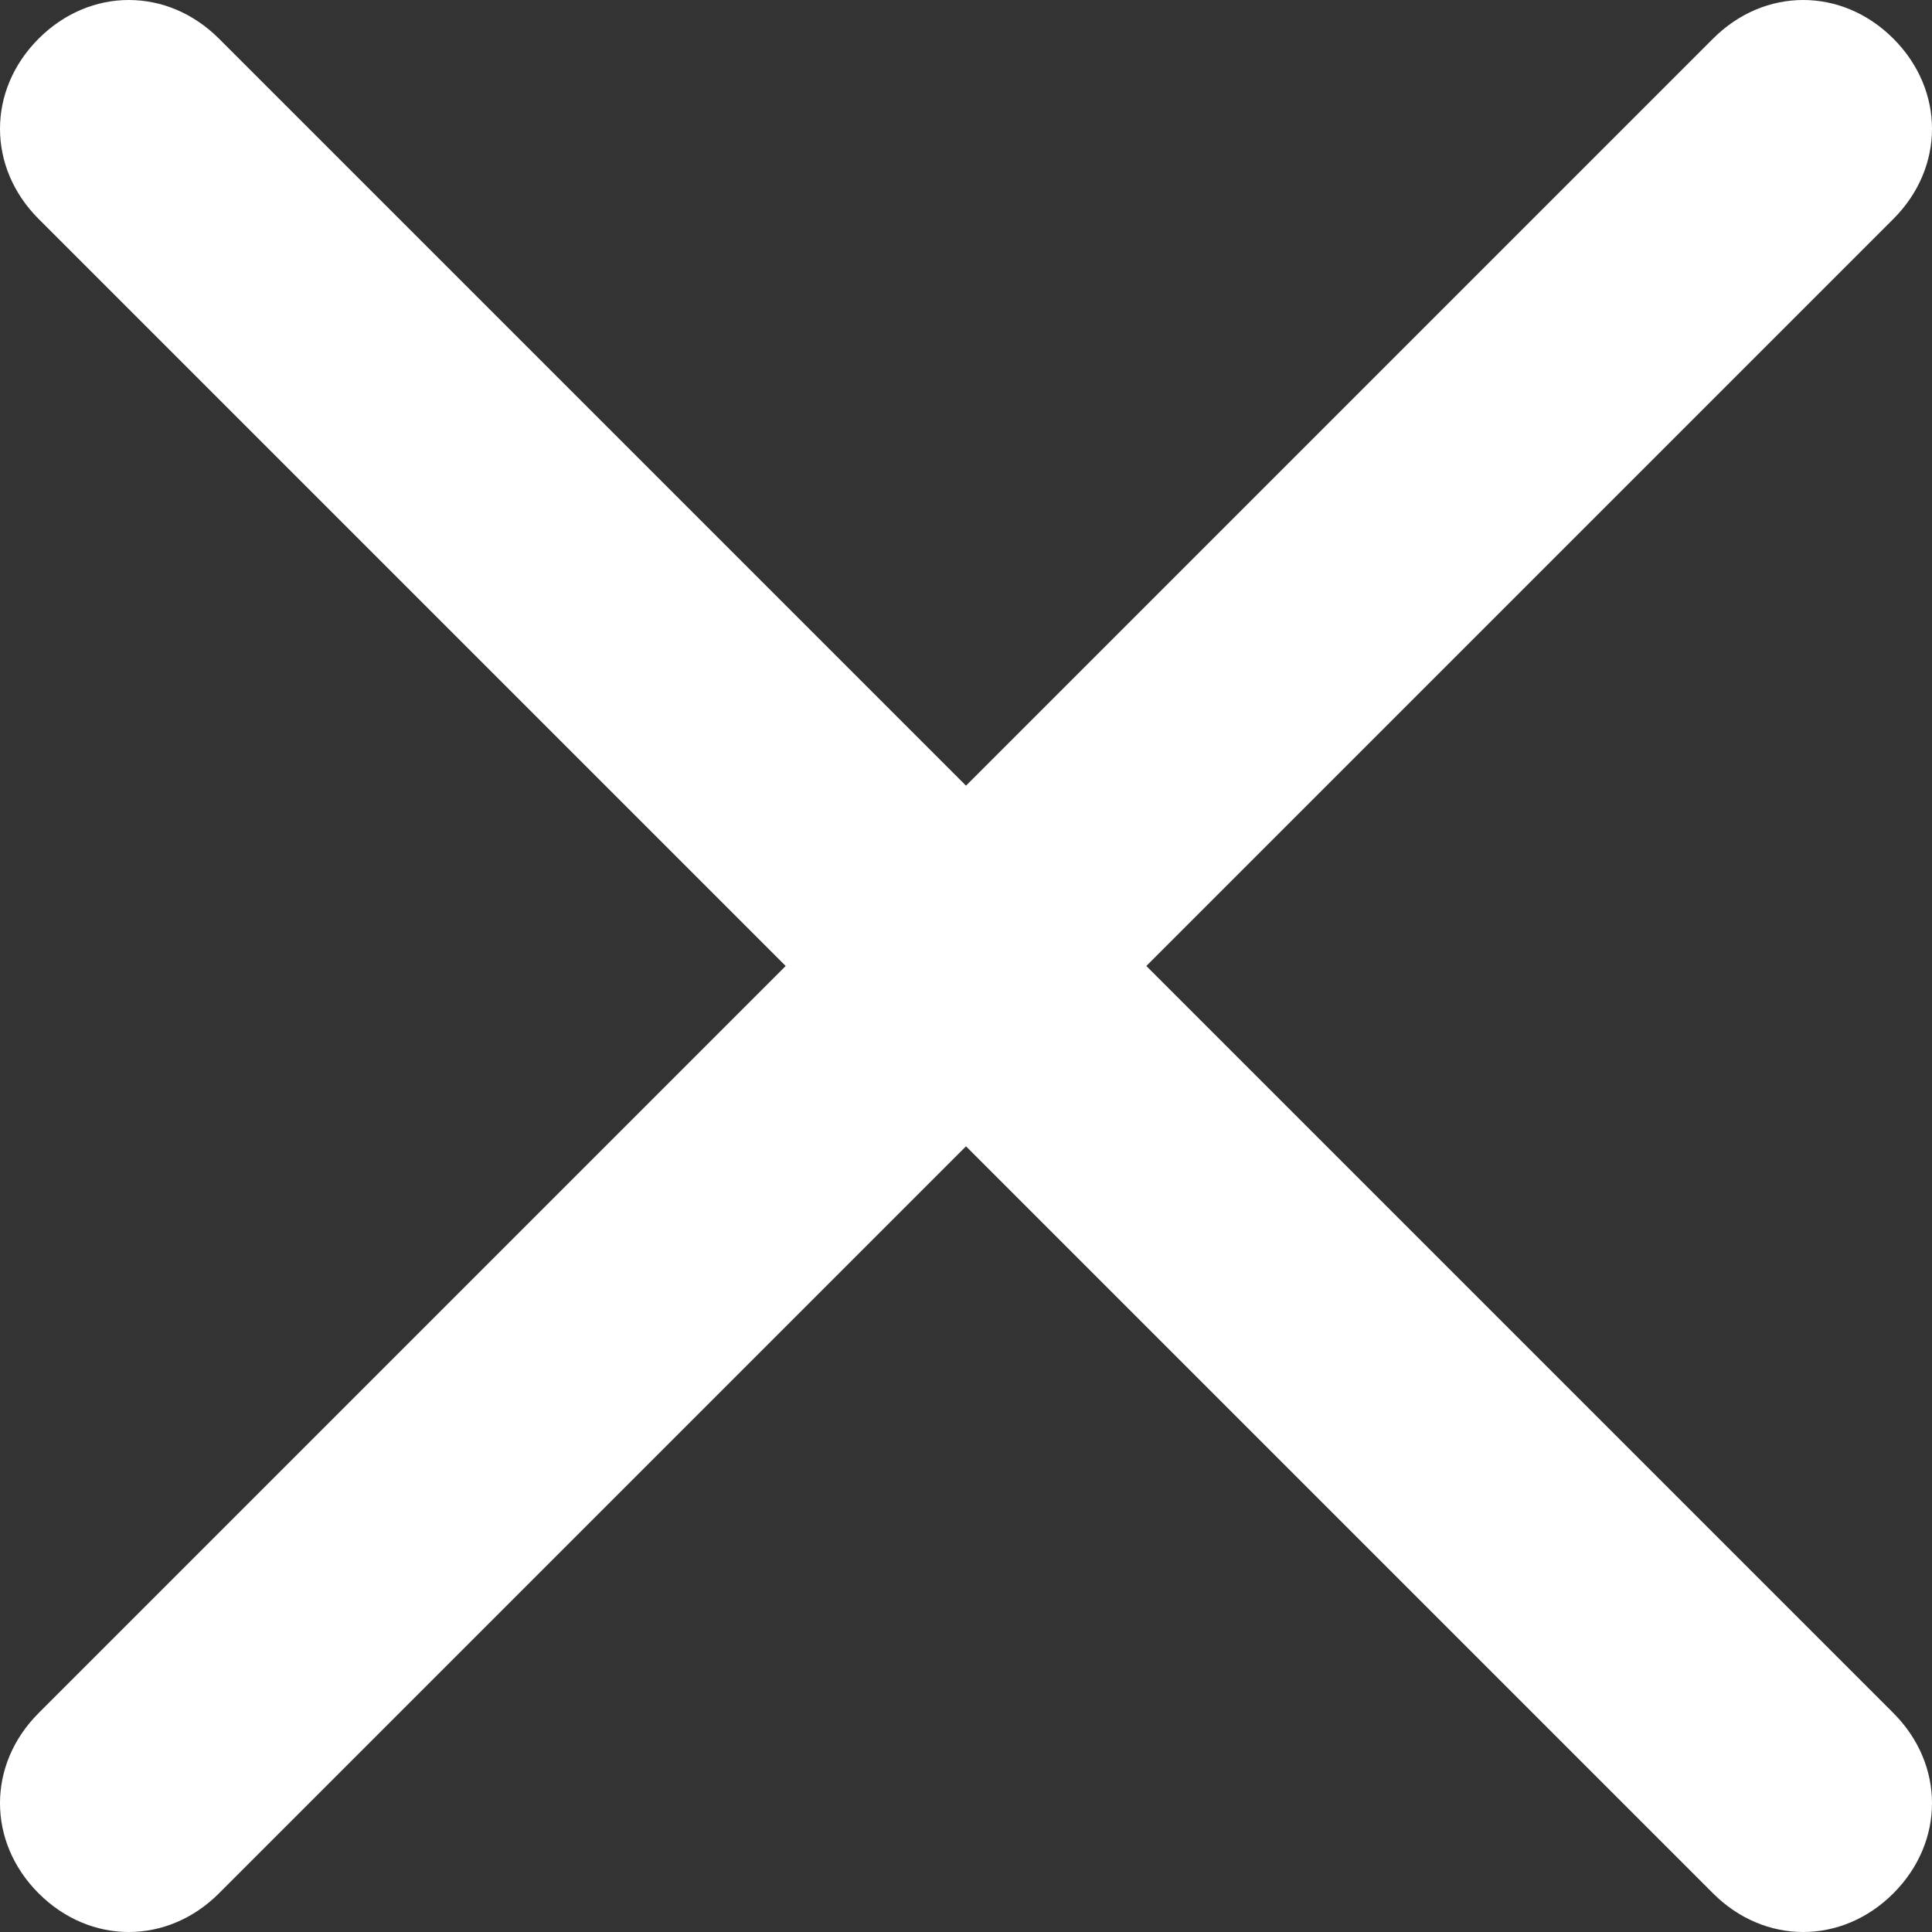 <?xml version="1.0" encoding="utf-8"?>
<!-- Generator: Adobe Illustrator 23.0.1, SVG Export Plug-In . SVG Version: 6.00 Build 0)  -->
<svg version="1.1" id="Layer_1" xmlns="http://www.w3.org/2000/svg" xmlns:xlink="http://www.w3.org/1999/xlink" x="0px" y="0px"
	 viewBox="0 0 15 15" style="enable-background:new 0 0 15 15;" xml:space="preserve">
<rect x="0" y="0" width="15" height="15" fill="#333333" stroke="none"/>
<style type="text/css">
	.st0{fill:#FFFFFF;}
</style>
<path class="st0" d="M1.7,0.3c-0.4-0.4-1-0.4-1.4,0c-0.4,0.4-0.4,1,0,1.4l5.8,5.8l-5.8,5.8c-0.4,0.4-0.4,1,0,1.4
	c0.4,0.4,1,0.4,1.4,0l5.8-5.8l5.8,5.8c0.4,0.4,1,0.4,1.4,0s0.4-1,0-1.4L8.9,7.5l5.8-5.8c0.4-0.4,0.4-1,0-1.4c-0.4-0.4-1-0.4-1.4,0
	L7.5,6.1L1.7,0.3z"/>
</svg>
